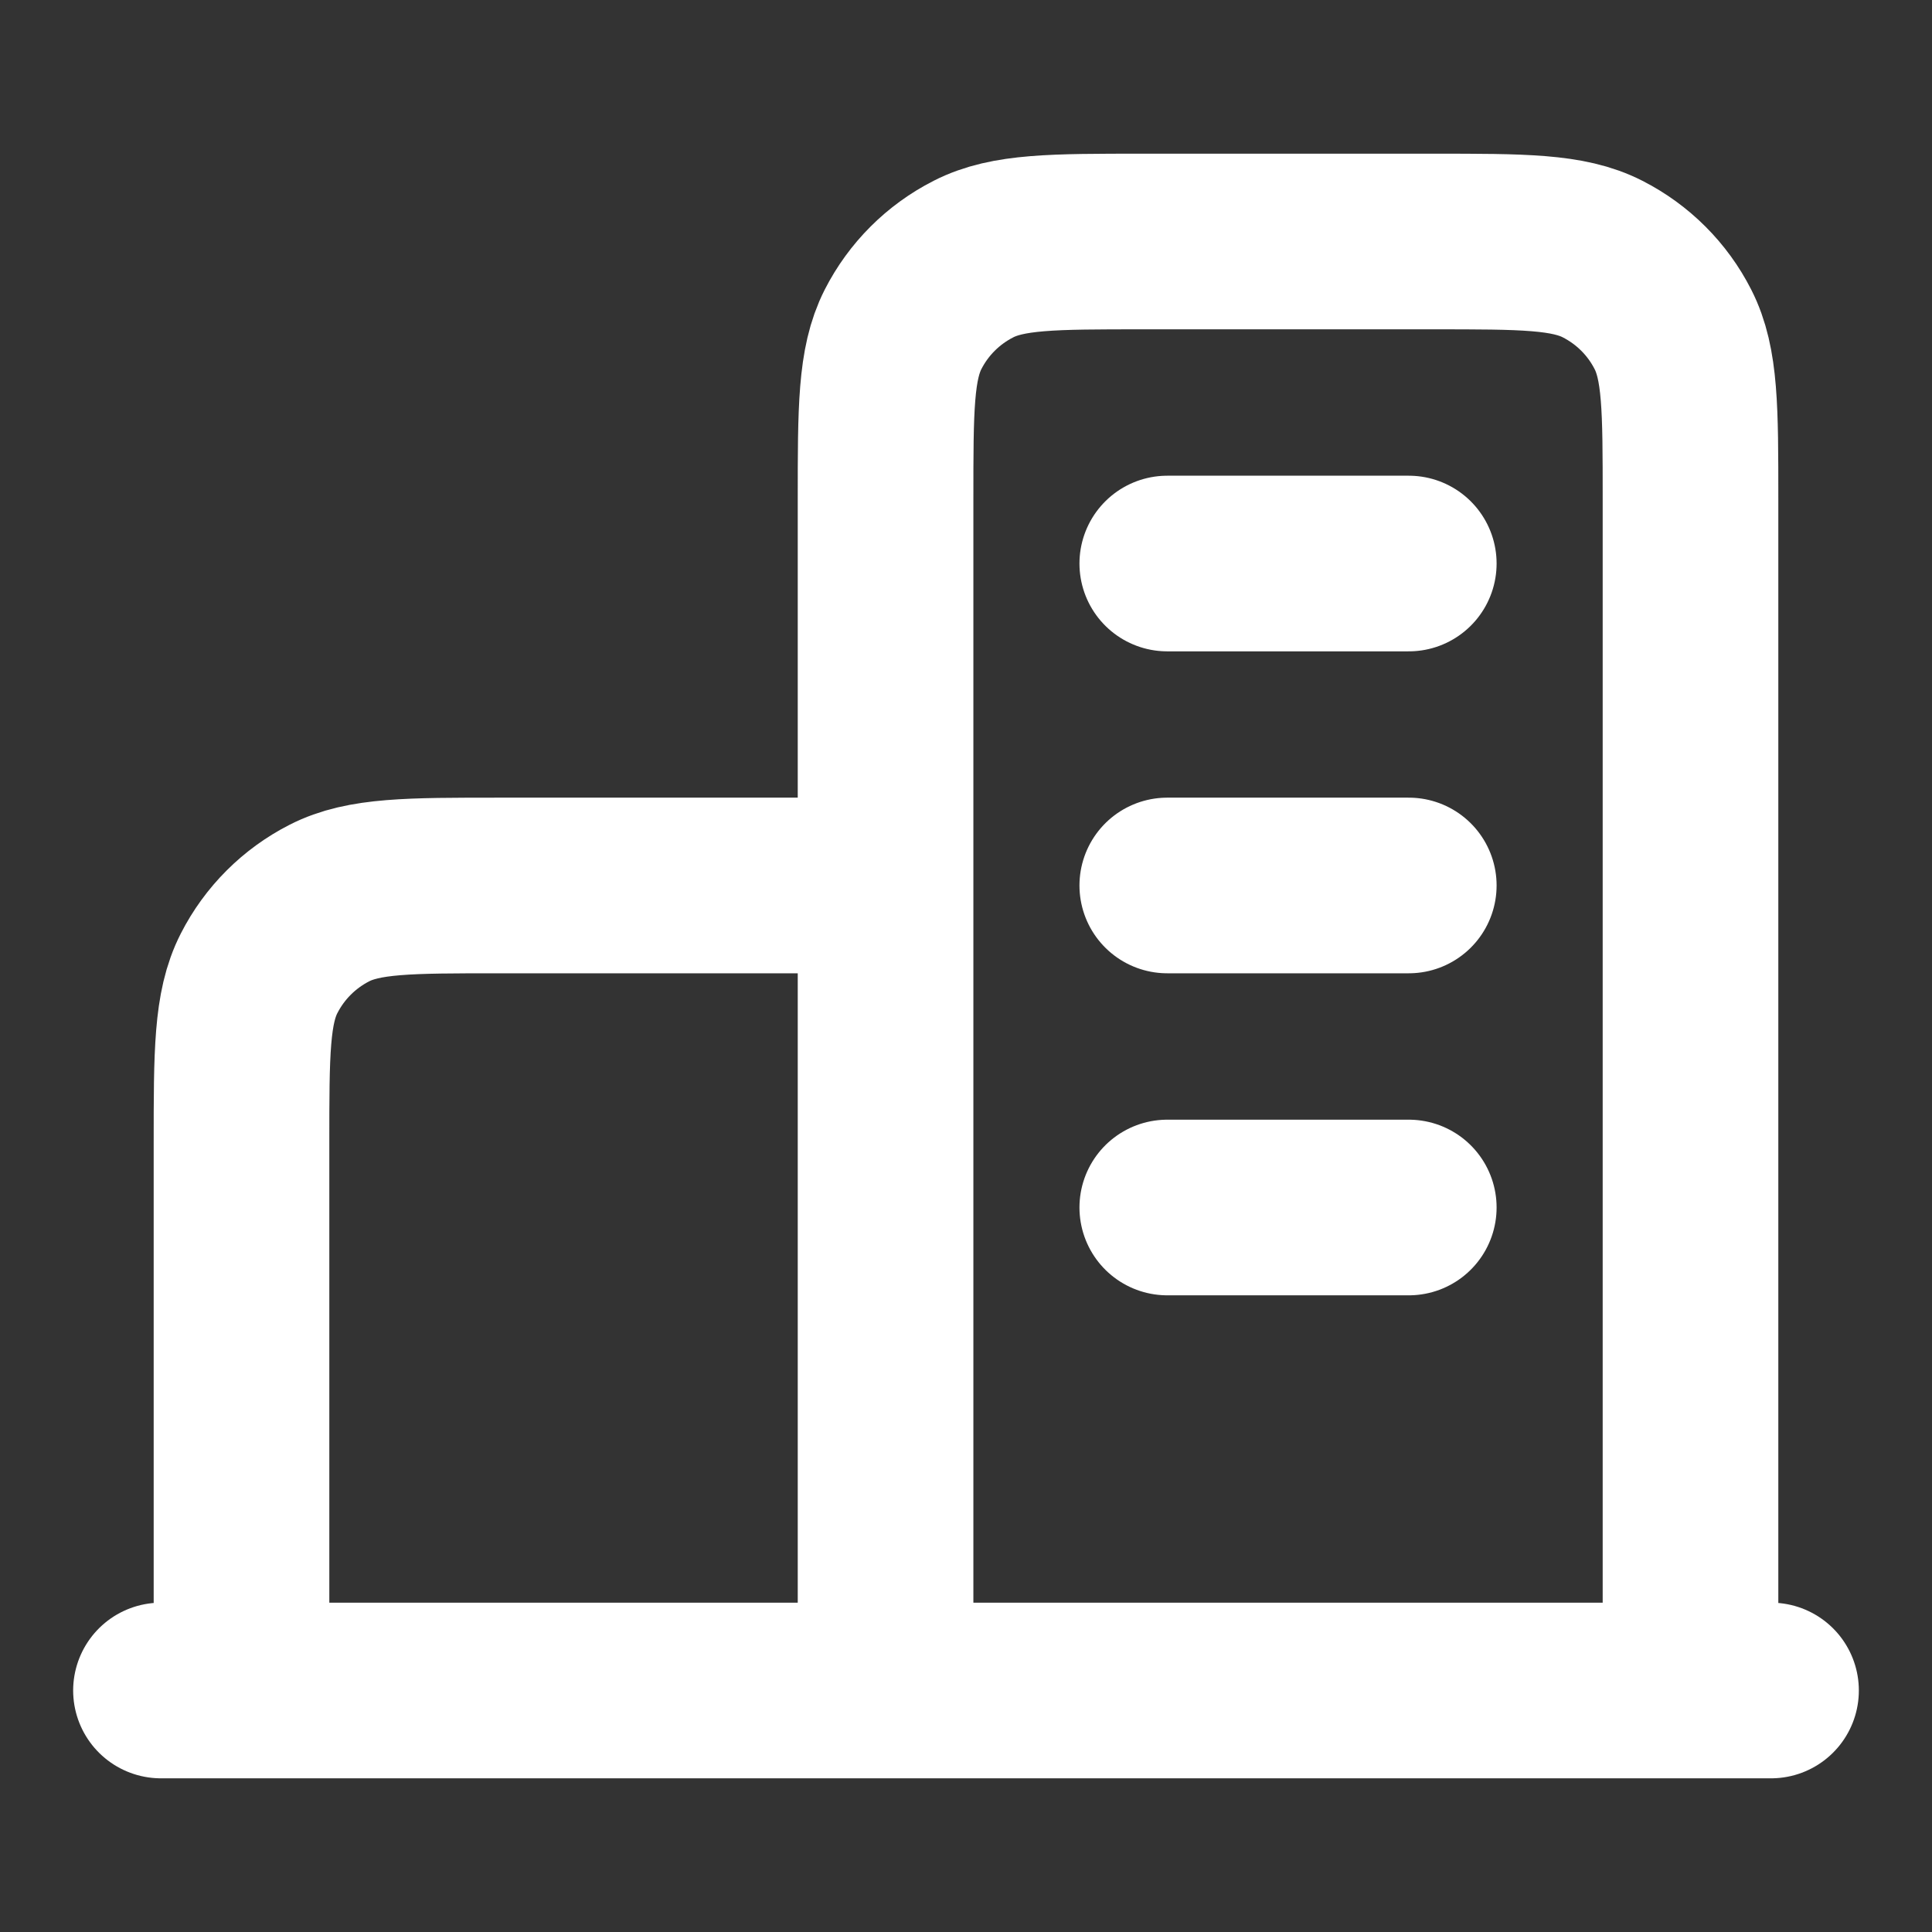 <svg width="22" height="22" viewBox="0 0 22 22" fill="none" xmlns="http://www.w3.org/2000/svg">
<rect x="0" y="0" width="22" height="22" fill="#333333" stroke="none"/>
<path d="M10.084 10.083H5.684C4.657 10.083 4.143 10.083 3.751 10.283C3.406 10.459 3.126 10.739 2.95 11.084C2.75 11.476 2.75 11.99 2.75 13.017V19.25M19.25 19.25V5.683C19.25 4.657 19.25 4.143 19.05 3.751C18.875 3.406 18.594 3.126 18.249 2.95C17.857 2.75 17.344 2.75 16.317 2.75H13.017C11.99 2.75 11.477 2.75 11.085 2.95C10.739 3.126 10.459 3.406 10.283 3.751C10.084 4.143 10.084 4.657 10.084 5.683V19.25M20.167 19.25H1.833M13.292 6.417H16.042M13.292 10.083H16.042M13.292 13.75H16.042" stroke="white" stroke-width="2" stroke-linecap="round" stroke-linejoin="round"/>
</svg>
